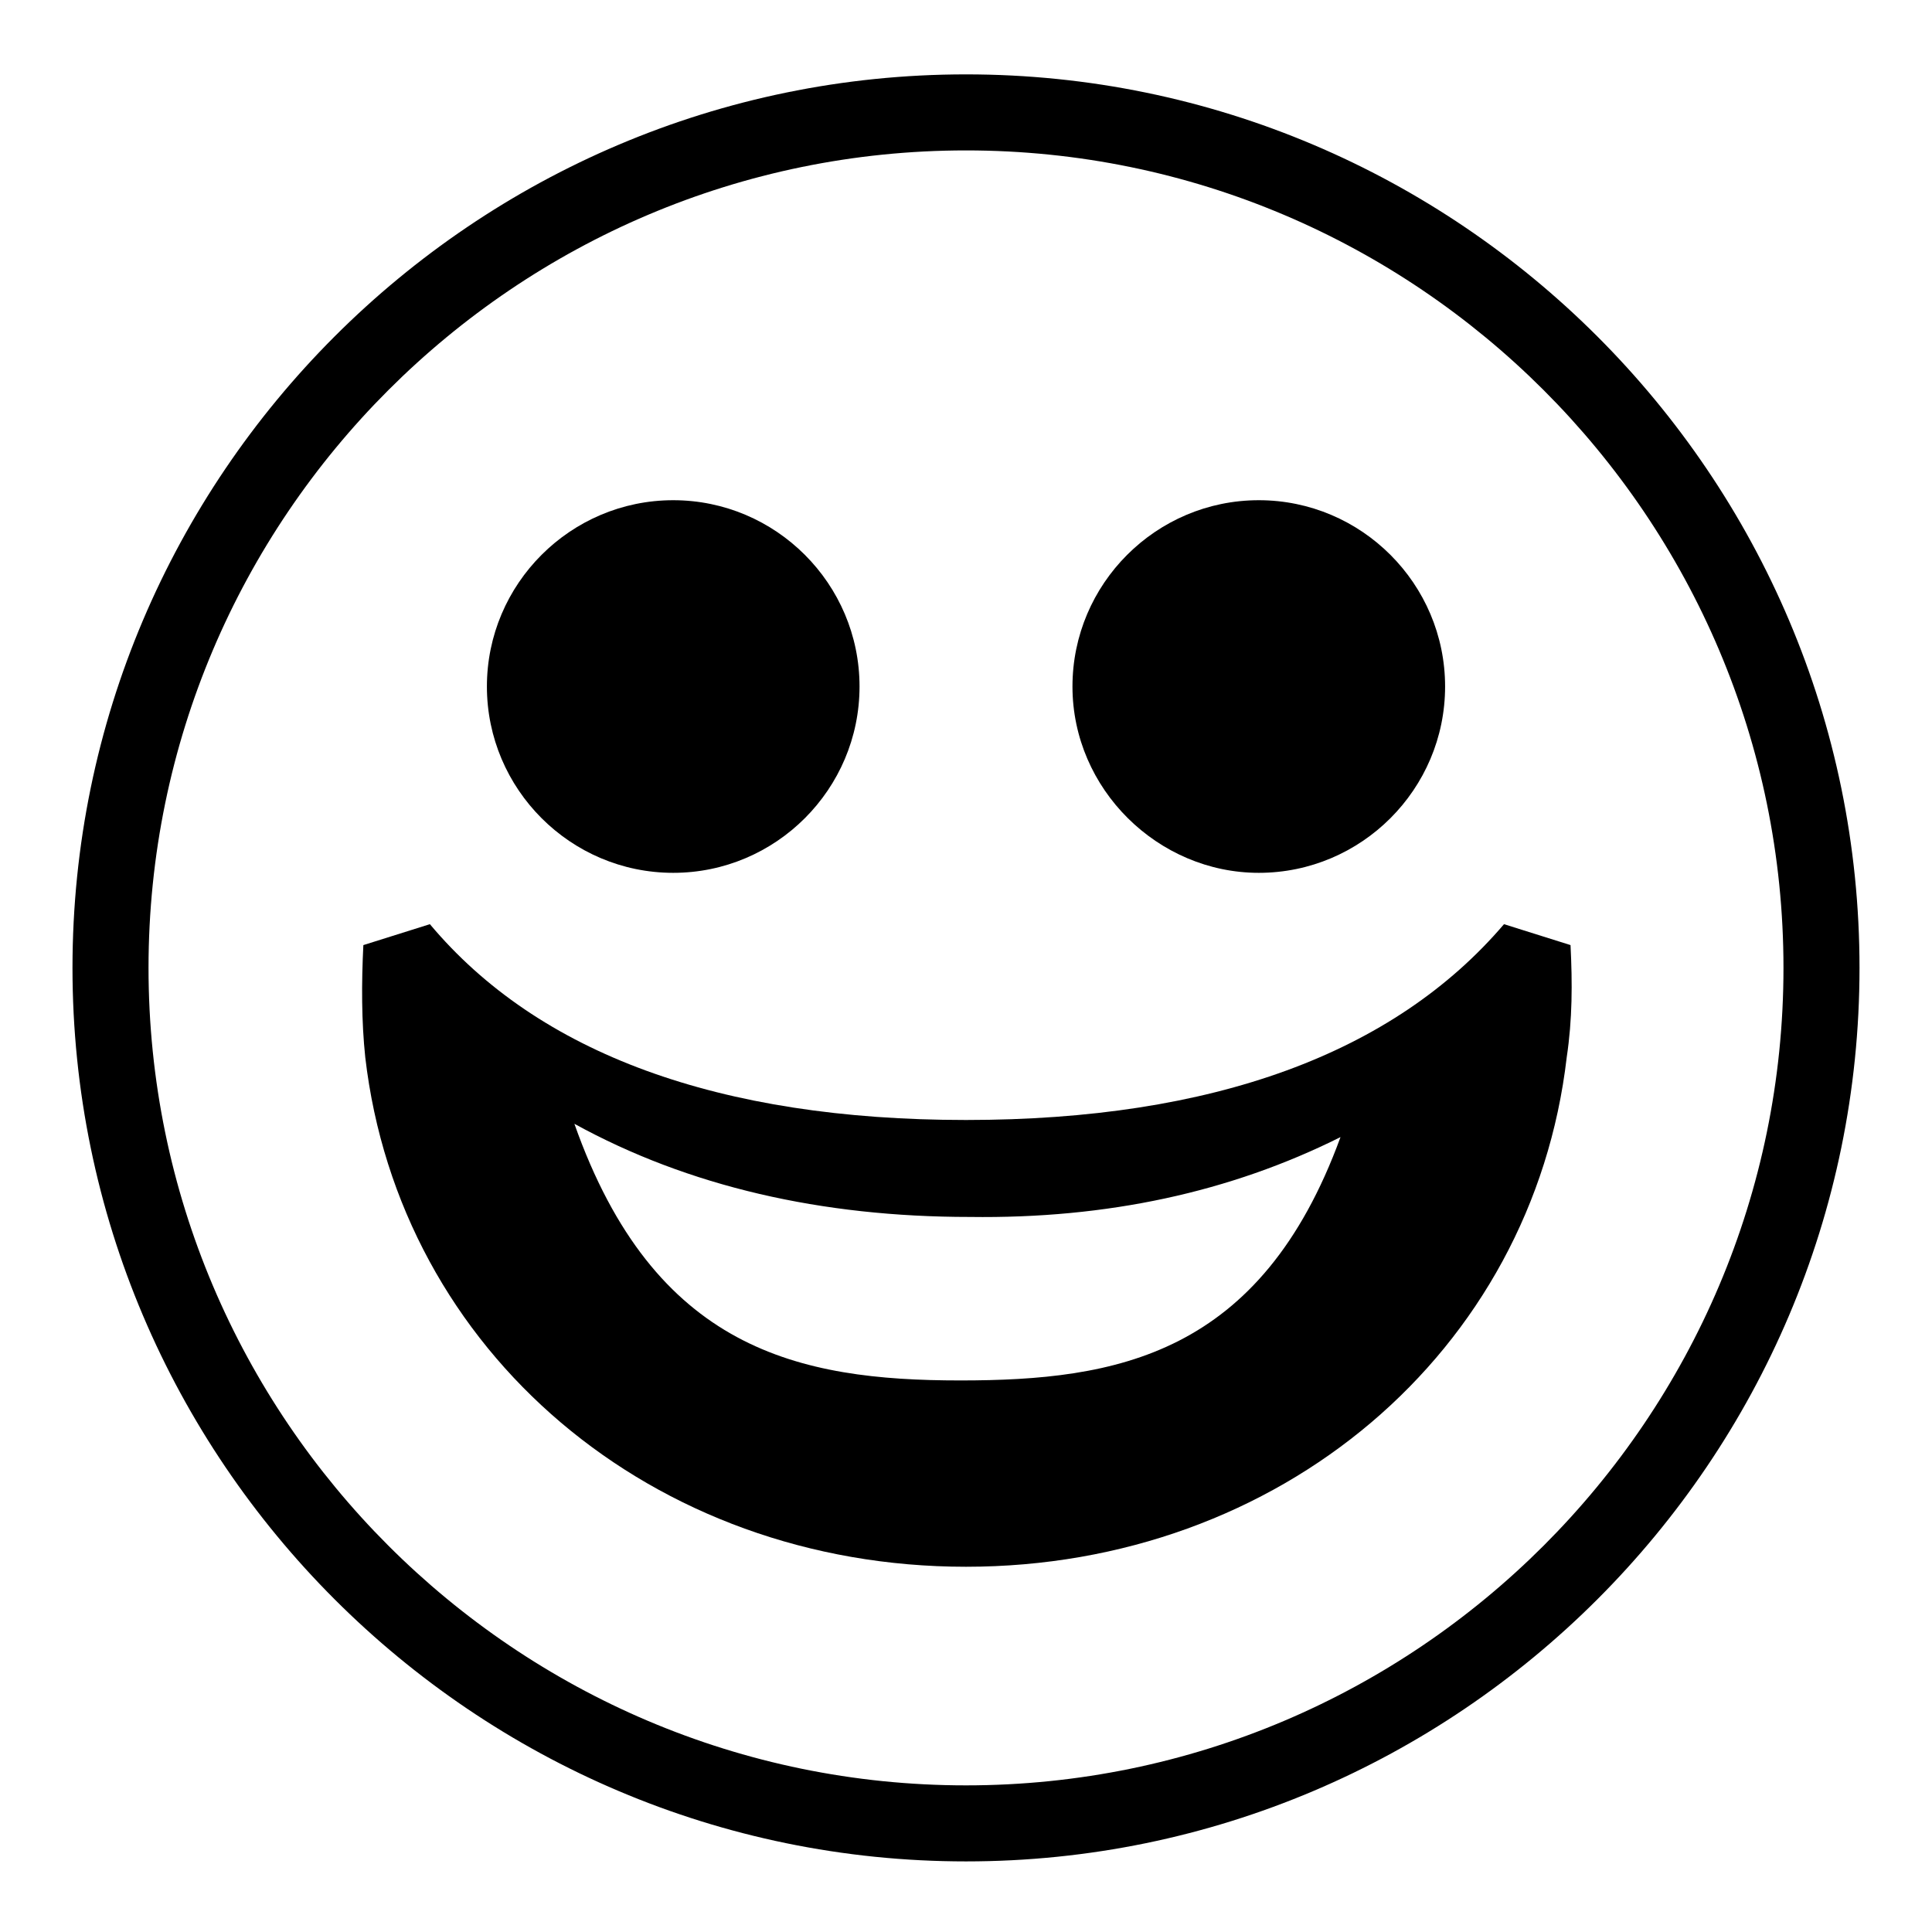 <?xml version="1.0" encoding="UTF-8"?>
<!-- Uploaded to: SVG Repo, www.svgrepo.com, Generator: SVG Repo Mixer Tools -->
<svg fill="#000000" width="800px" height="800px" version="1.1" viewBox="144 144 512 512" xmlns="http://www.w3.org/2000/svg">
 <g>
  <path d="m400 163.71c-130.49 0-236.79 106.3-236.79 236.79 0 130.49 106.3 236.79 236.79 236.79 130.49 0 236.79-106.3 236.79-236.79s-106.3-236.79-236.79-236.79zm0 453.43c-119.4 0-216.64-97.234-216.64-216.64s97.234-216.64 216.64-216.64 216.64 97.234 216.64 216.64-97.234 216.64-216.64 216.64z"/>
  <path d="m560.21 394.46-17.633-5.543c-29.223 34.258-77.082 51.891-142.58 51.891s-113.36-17.633-142.07-51.891l-17.633 5.543c-0.504 10.078-0.504 20.152 0.504 29.727 9.07 78.09 76.074 135.02 159.2 135.02s150.14-56.93 159.2-135.02c1.512-10.078 1.512-19.652 1.008-29.727zm-60.961 50.883c-21.16 57.938-59.449 64.488-100.76 64.488-42.824 0-81.113-8.062-102.27-68.016 30.23 16.625 65.496 24.688 104.79 24.688 36.273 0.504 69.02-6.547 98.242-21.16z"/>
  <path d="m322.41 375.31c27.207 0 49.375-22.168 49.375-49.375s-22.168-49.375-49.375-49.375c-27.207 0-49.375 22.168-49.375 49.375 0.004 27.207 22.172 49.375 49.375 49.375z"/>
  <path d="m477.59 375.31c27.207 0 49.375-22.168 49.375-49.375s-22.168-49.375-49.375-49.375c-27.207 0-49.375 22.168-49.375 49.375s22.672 49.375 49.375 49.375z"/>
 </g>
</svg>